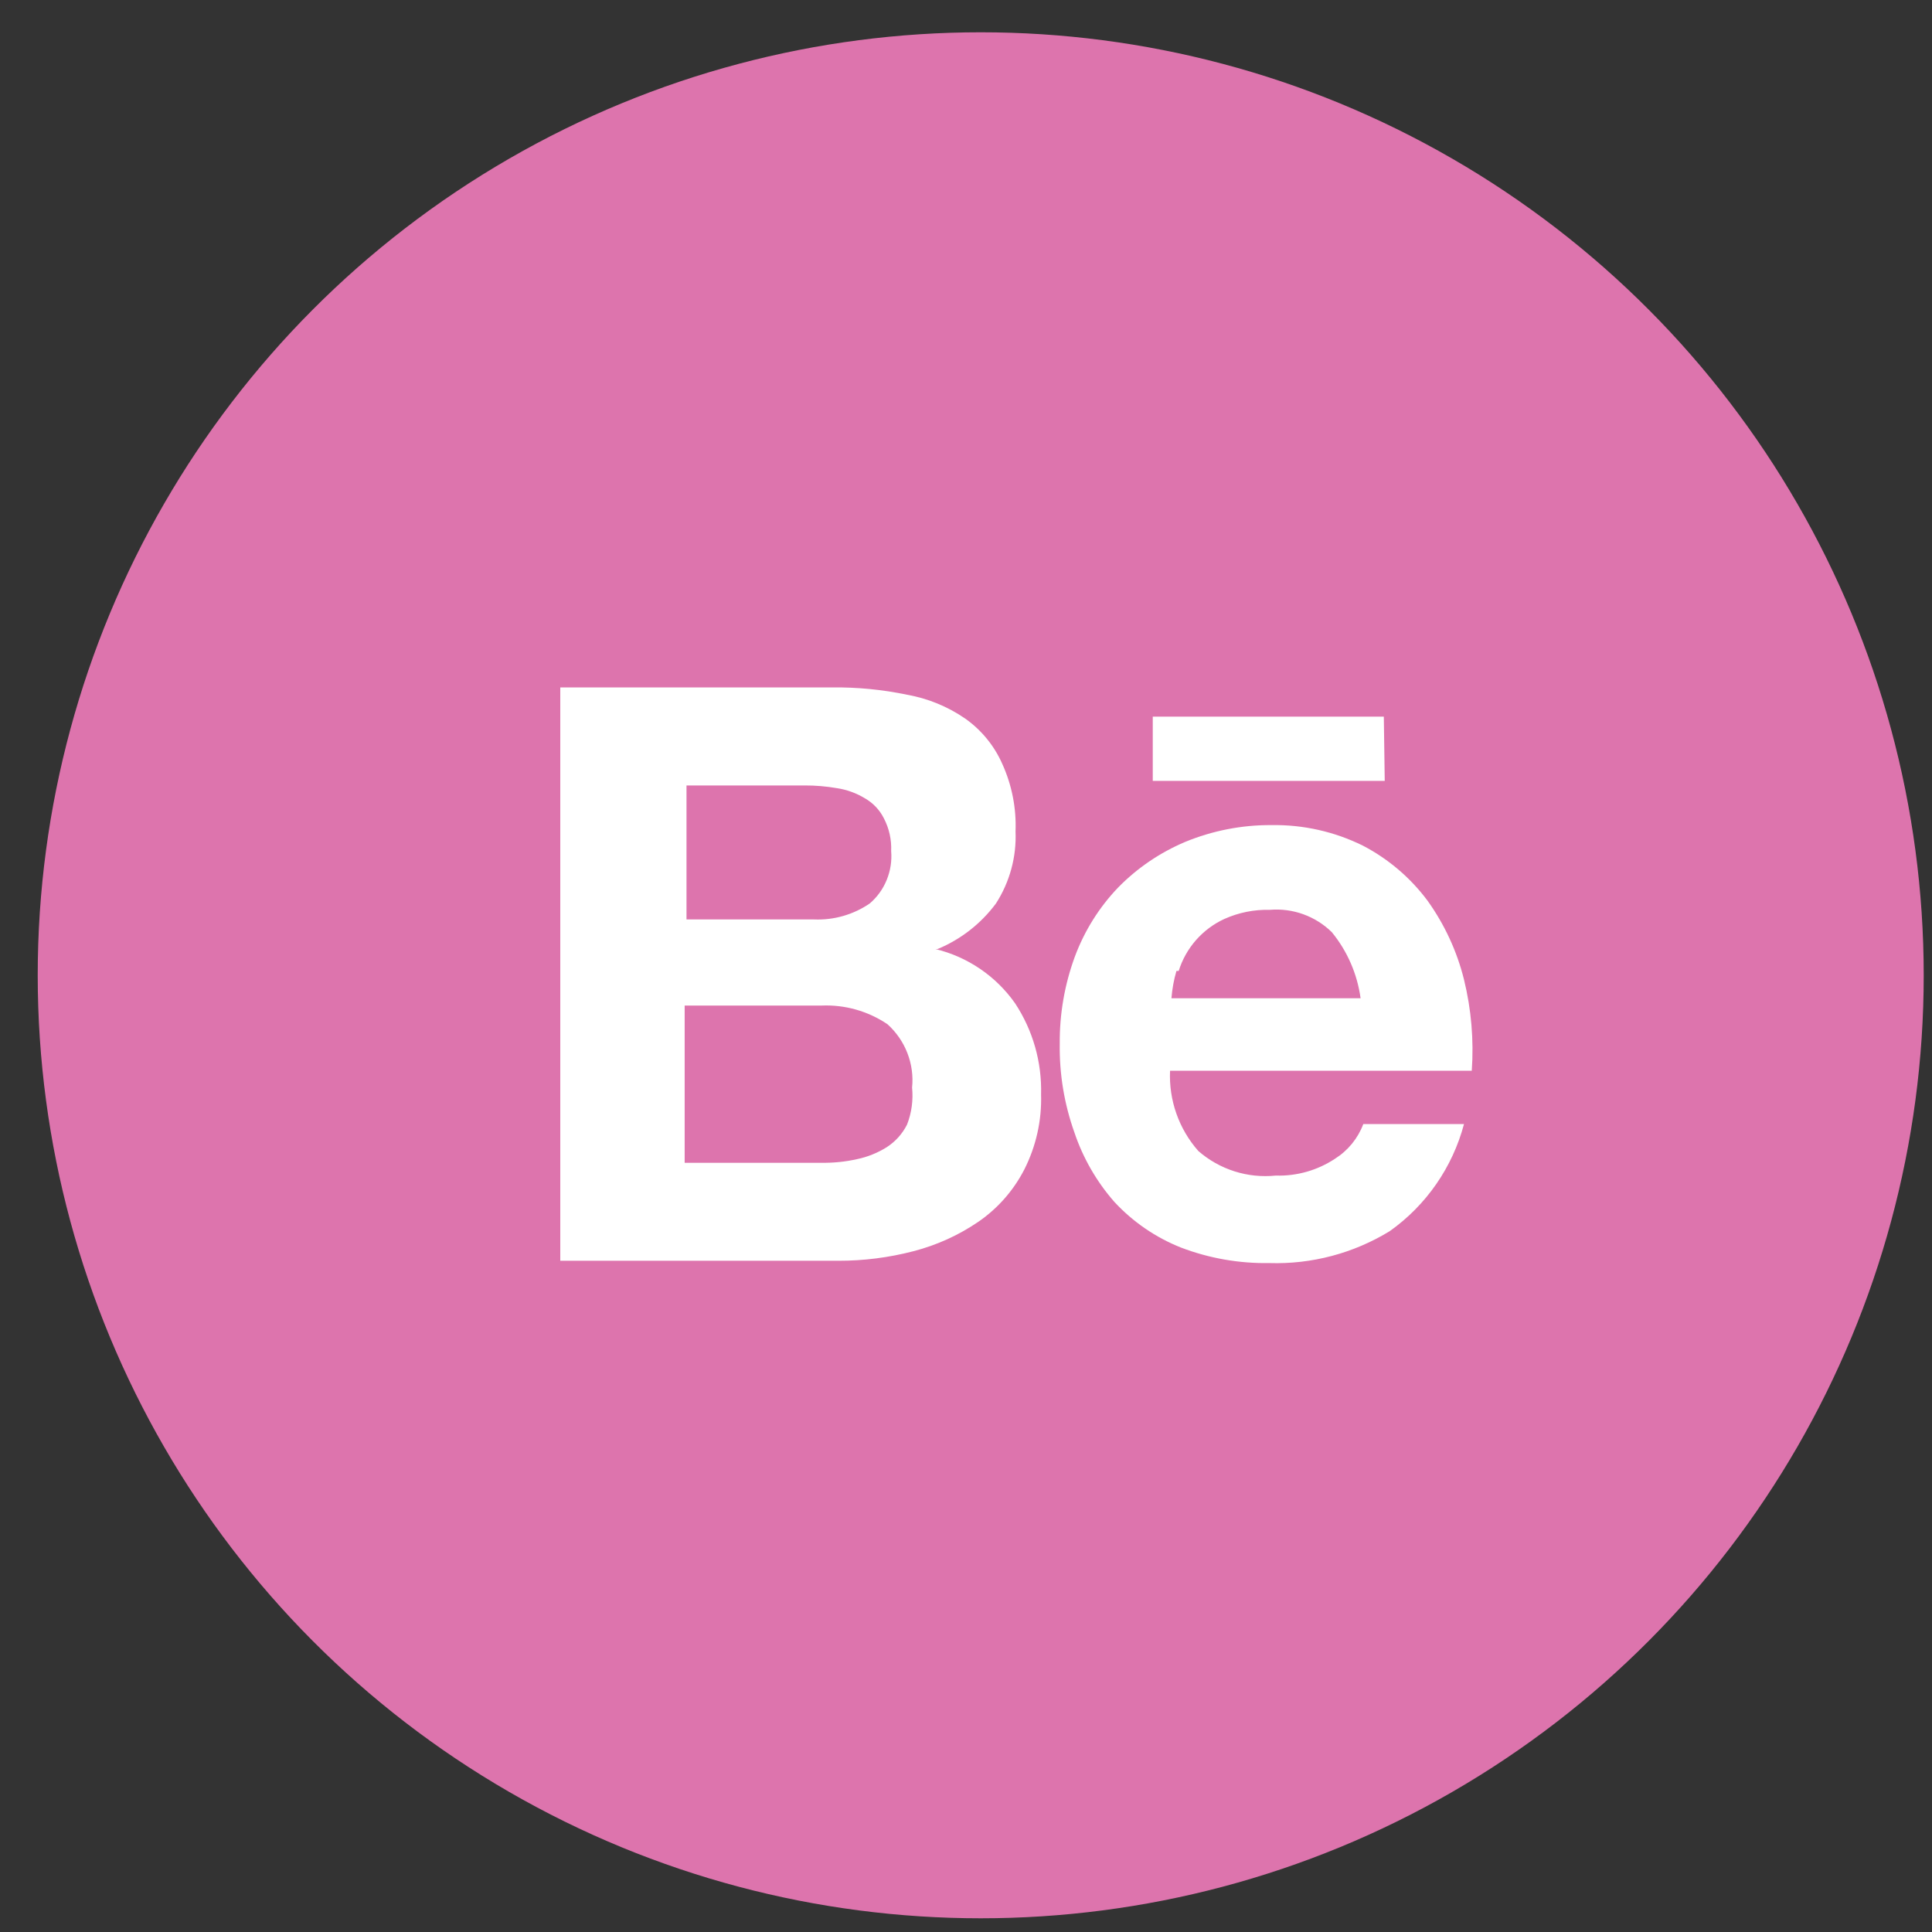<svg width="42" height="42" viewBox="0 0 42 42" fill="none" xmlns="http://www.w3.org/2000/svg">
<rect x="0" y="0" width="42" height="42" fill="#333333" stroke="none"/>
<circle cx="21.32" cy="21.202" r="20.5" fill="#DD74AD"/>
<path d="M30.083 15.579H25.06V16.976H30.103L30.083 15.579ZM29.023 25.189C28.642 25.442 28.192 25.57 27.735 25.556C27.432 25.587 27.127 25.556 26.837 25.464C26.547 25.372 26.279 25.221 26.05 25.021C25.627 24.541 25.407 23.916 25.436 23.277H31.995C32.042 22.612 31.985 21.943 31.826 21.295C31.673 20.679 31.404 20.098 31.034 19.581C30.662 19.081 30.18 18.671 29.627 18.383C29.011 18.079 28.332 17.926 27.645 17.937C27 17.932 26.36 18.057 25.763 18.303C25.217 18.534 24.722 18.87 24.307 19.294C23.893 19.726 23.573 20.239 23.365 20.8C23.143 21.406 23.032 22.047 23.038 22.692C23.028 23.347 23.136 23.998 23.355 24.614C23.542 25.173 23.839 25.688 24.227 26.13C24.63 26.564 25.124 26.903 25.674 27.121C26.287 27.355 26.94 27.469 27.596 27.458C28.517 27.487 29.426 27.245 30.212 26.764C31.005 26.201 31.576 25.377 31.826 24.436H29.637C29.52 24.747 29.304 25.012 29.023 25.189ZM25.624 21.107C25.701 20.86 25.829 20.632 26 20.437C26.171 20.243 26.38 20.086 26.615 19.978C26.926 19.838 27.265 19.77 27.606 19.779C27.852 19.758 28.1 19.791 28.333 19.875C28.565 19.959 28.777 20.092 28.953 20.265C29.29 20.677 29.506 21.174 29.578 21.701H25.466C25.482 21.5 25.518 21.301 25.575 21.107H25.624ZM20.383 20.631C20.887 20.422 21.326 20.079 21.651 19.641C21.951 19.175 22.1 18.628 22.077 18.075C22.097 17.571 21.998 17.069 21.79 16.609C21.615 16.211 21.334 15.868 20.978 15.618C20.6 15.359 20.171 15.183 19.719 15.103C19.185 14.991 18.64 14.938 18.095 14.944H12.18V27.408H18.223C18.775 27.409 19.324 27.339 19.858 27.2C20.364 27.069 20.843 26.852 21.275 26.556C21.693 26.267 22.033 25.879 22.266 25.427C22.523 24.921 22.649 24.359 22.632 23.792C22.651 23.089 22.454 22.398 22.067 21.811C21.652 21.22 21.036 20.801 20.334 20.631H20.383ZM14.924 17.075H17.49C17.726 17.074 17.961 17.094 18.194 17.134C18.408 17.166 18.613 17.24 18.798 17.352C18.977 17.453 19.122 17.605 19.214 17.788C19.329 18.008 19.384 18.254 19.373 18.501C19.391 18.715 19.358 18.929 19.277 19.127C19.197 19.326 19.07 19.502 18.907 19.641C18.552 19.884 18.128 20.006 17.698 19.988H14.924V17.075ZM19.719 24.446C19.618 24.648 19.464 24.819 19.274 24.941C19.076 25.064 18.858 25.152 18.63 25.199C18.376 25.256 18.117 25.282 17.857 25.278H14.884V21.86H17.857C18.367 21.838 18.87 21.98 19.293 22.266C19.484 22.438 19.632 22.652 19.725 22.891C19.818 23.13 19.854 23.388 19.828 23.643C19.855 23.916 19.818 24.191 19.719 24.446Z" fill="white"/>
</svg>
